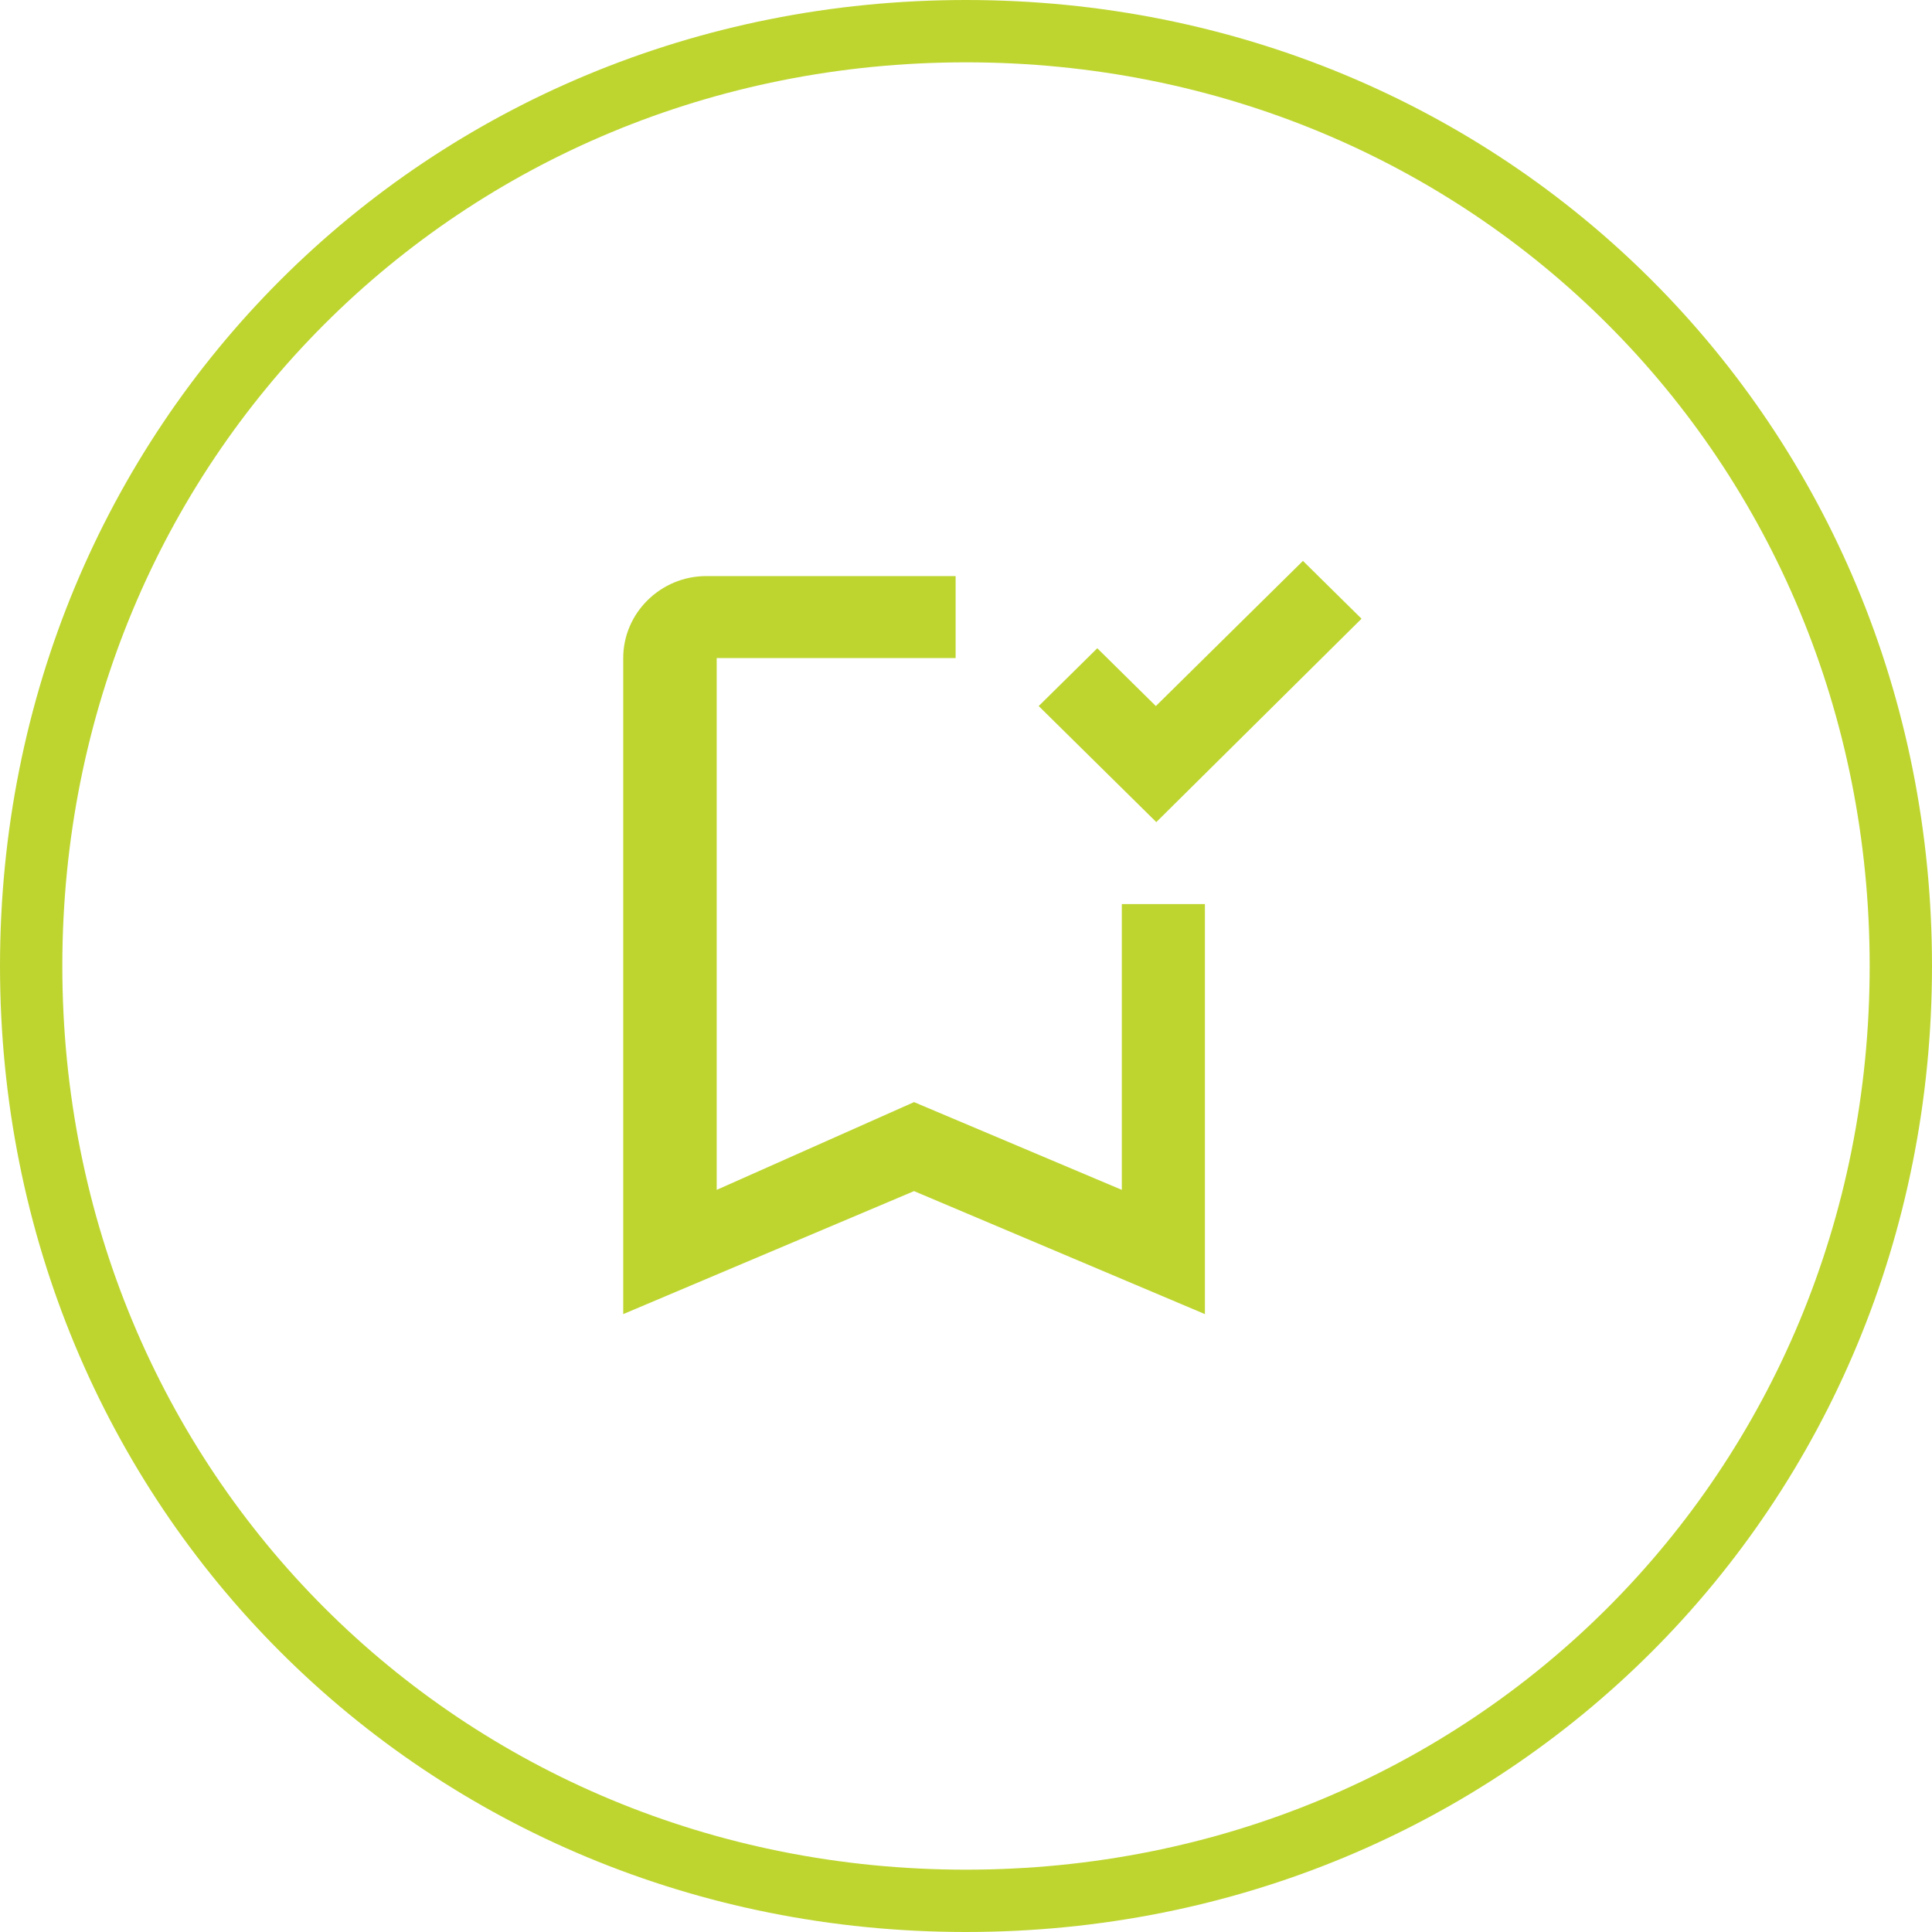 <svg xmlns="http://www.w3.org/2000/svg" width="62px" height="62px"><g transform="matrix(1 0 0 1 -183 -2071 )"><path d="M 214 2072  C 230.8 2072  244 2085.2  244 2102  C 244 2118.8  230.8 2132  214 2132  C 197.2 2132  184 2118.8  184 2102  C 184 2085.2  197.2 2072  214 2072  Z " fill-rule="nonzero" fill="#bed530" stroke="none" fill-opacity="0"></path><path d="M 214 2072  C 230.8 2072  244 2085.2  244 2102  C 244 2118.8  230.8 2132  214 2132  C 197.2 2132  184 2118.8  184 2102  C 184 2085.2  197.2 2072  214 2072  Z " stroke-width="2" stroke="#bed530" fill="none"></path></g><g transform="matrix(1, 0, 0, 1, -919, -2071.829)"><path d="M 18.667 11.842  L 16 11.842  L 16 21.013  L 9.333 18.197  L 3 21.013  L 3 3.947  L 10.667 3.947  L 10.667 1.316  L 2.667 1.316  C 1.2 1.316  0 2.5  0 3.947  L 0 25  L 9.333 21.053  L 18.667 25  L 18.667 11.842  Z M 23.693 2.684  L 17.107 9.211  L 13.333 5.487  L 15.213 3.632  L 17.093 5.487  L 21.813 0.829  L 23.693 2.684  Z " fill-rule="nonzero" fill="#bed530" stroke="none" transform="matrix(1 0 0 1 939 2089 )"></path></g></svg>